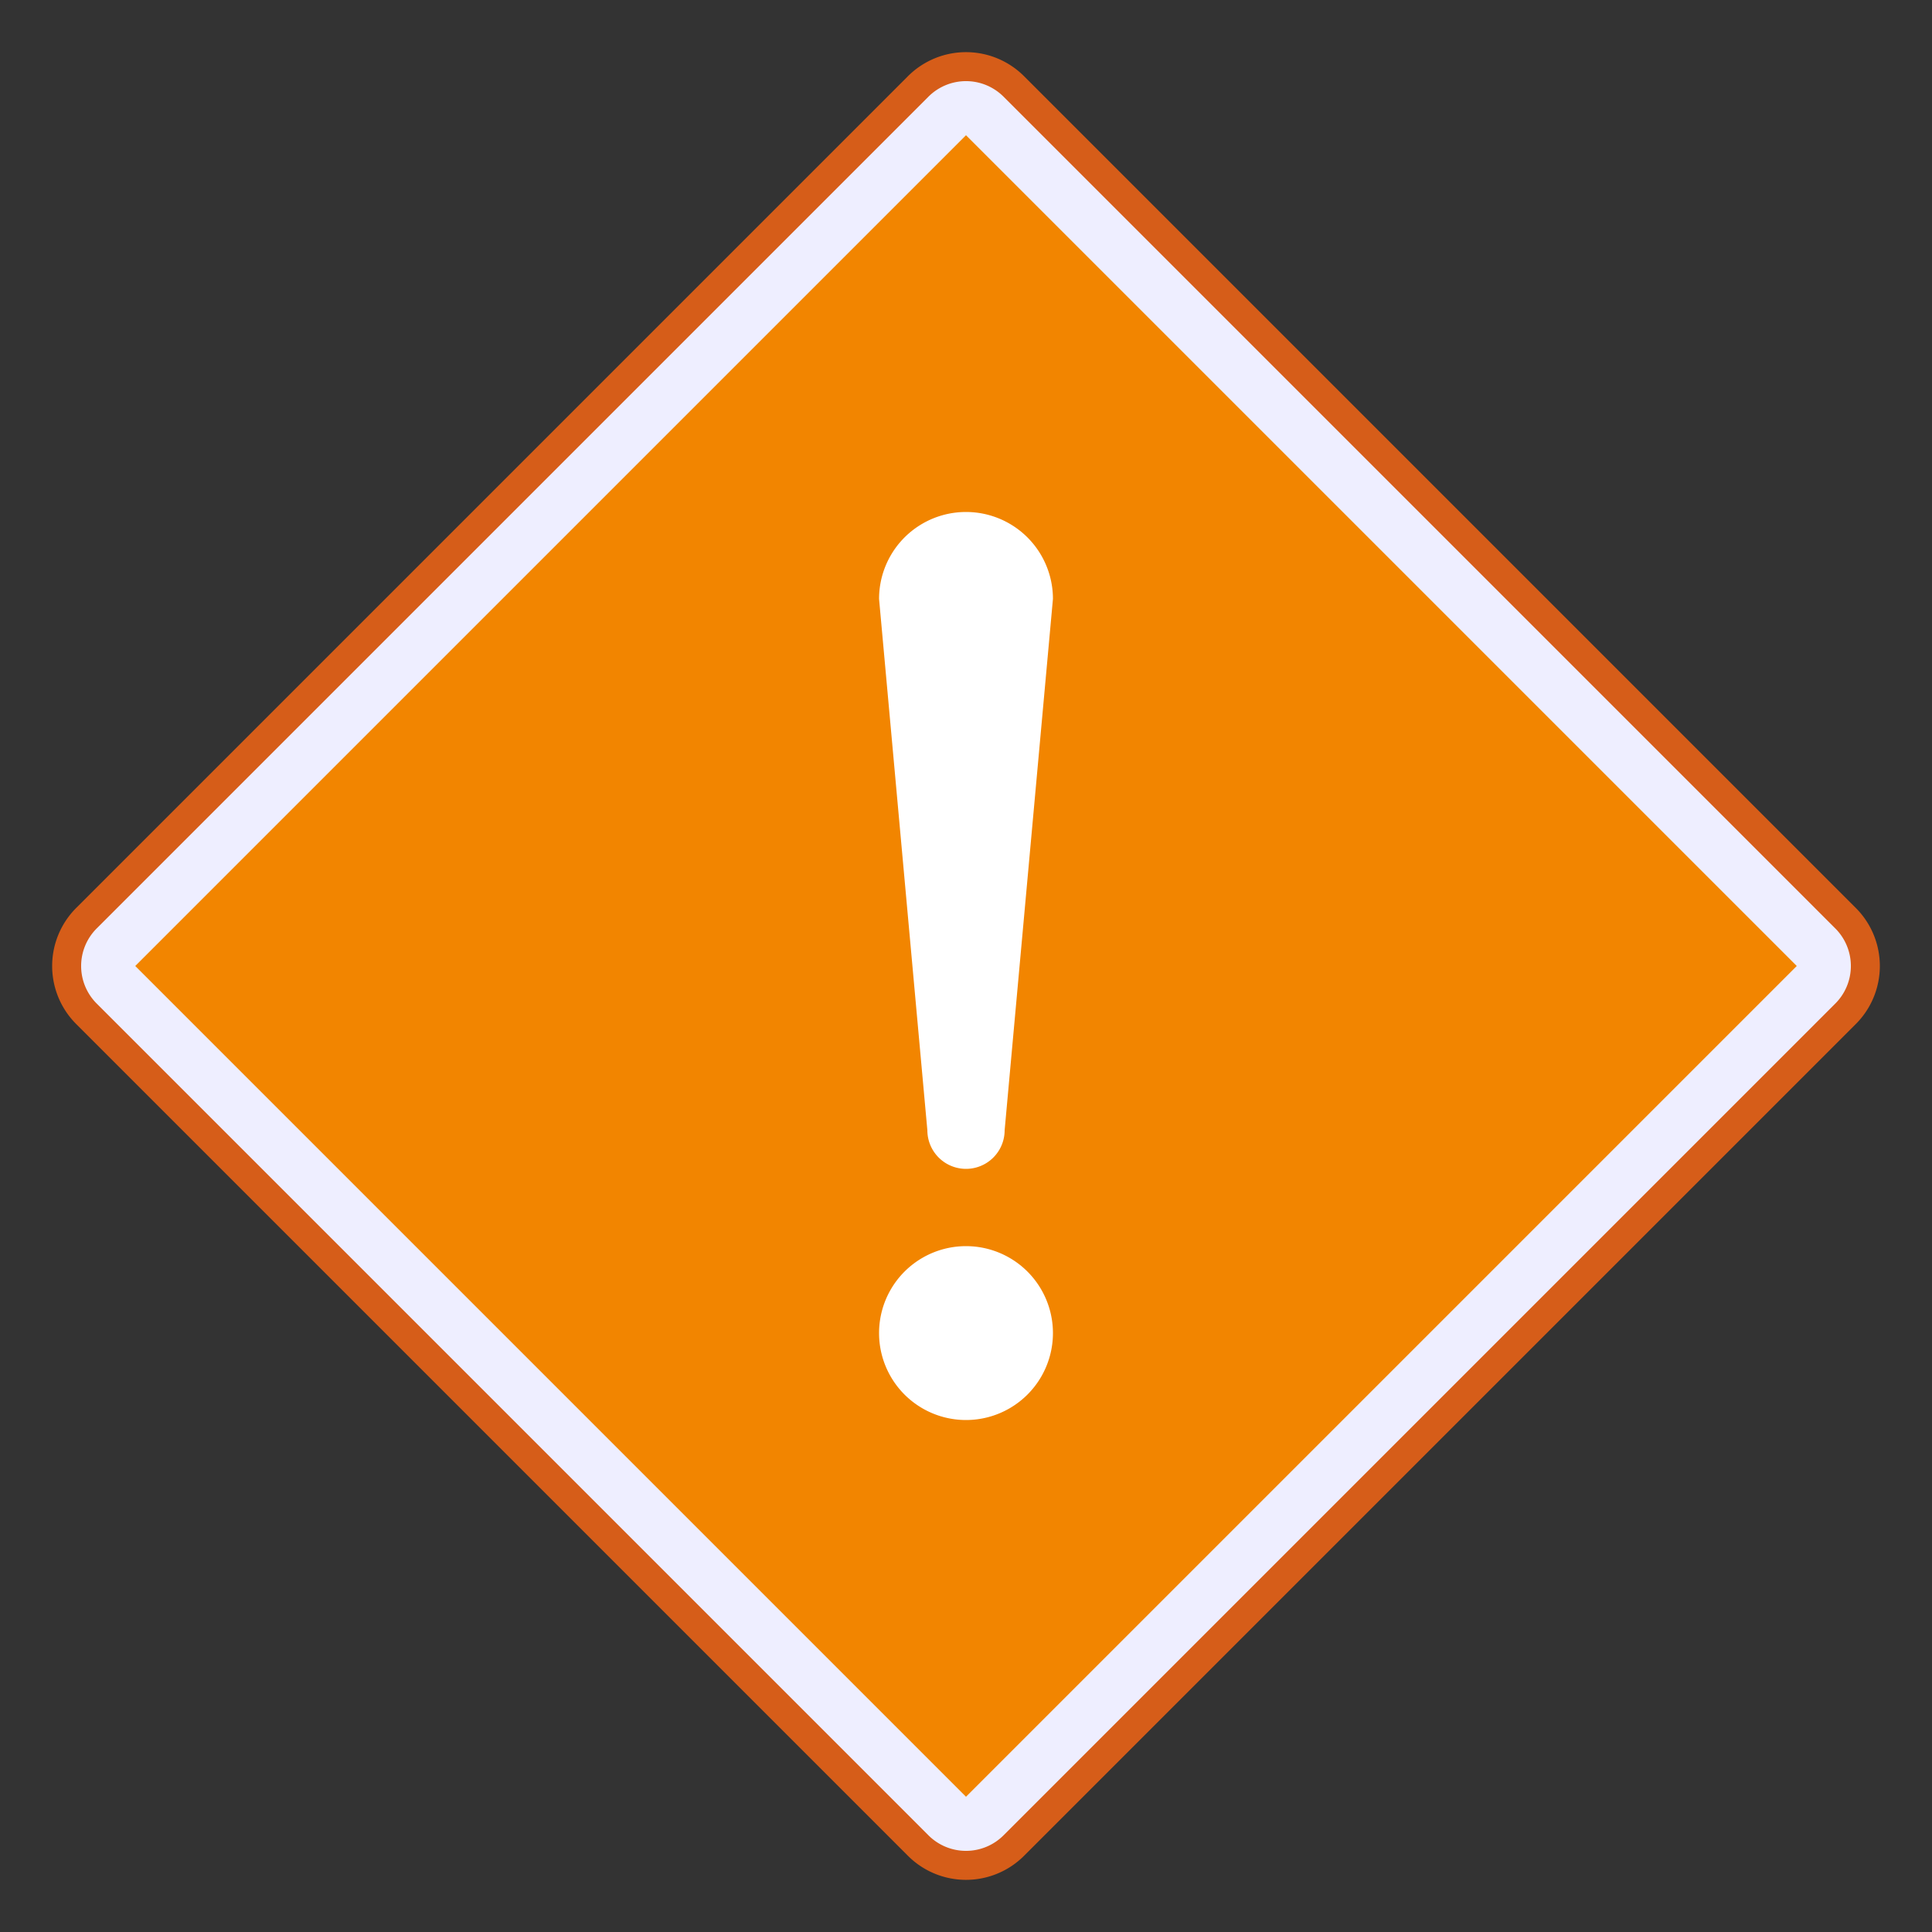 <?xml version="1.0" encoding="UTF-8"?>
<svg xmlns="http://www.w3.org/2000/svg" width="200" height="200">
<rect width="100%" height="100%" fill="#333333" stroke="none"/>
<path stroke="#D65D19" stroke-width="3" fill="#EEF"
d="m95,9a7,7 0 0,1 10,0l86,86a7,7 0 0,1 0,10l-86,86a7,7 0 0,1 -10,0l-86-86a7,7 0 0,1 0-10z"/>
<path fill="#F28500" d="m100,14 86,86-86,86-86-86z"/>
<path fill="#FFF" d="m91,62a9,9 0 0,1 18,0l-5,55a4,4 0 0,1-8,0zm0,76a9,9 0 0,1 18,0a9,9 0 0,1-18,0"/>
</svg>